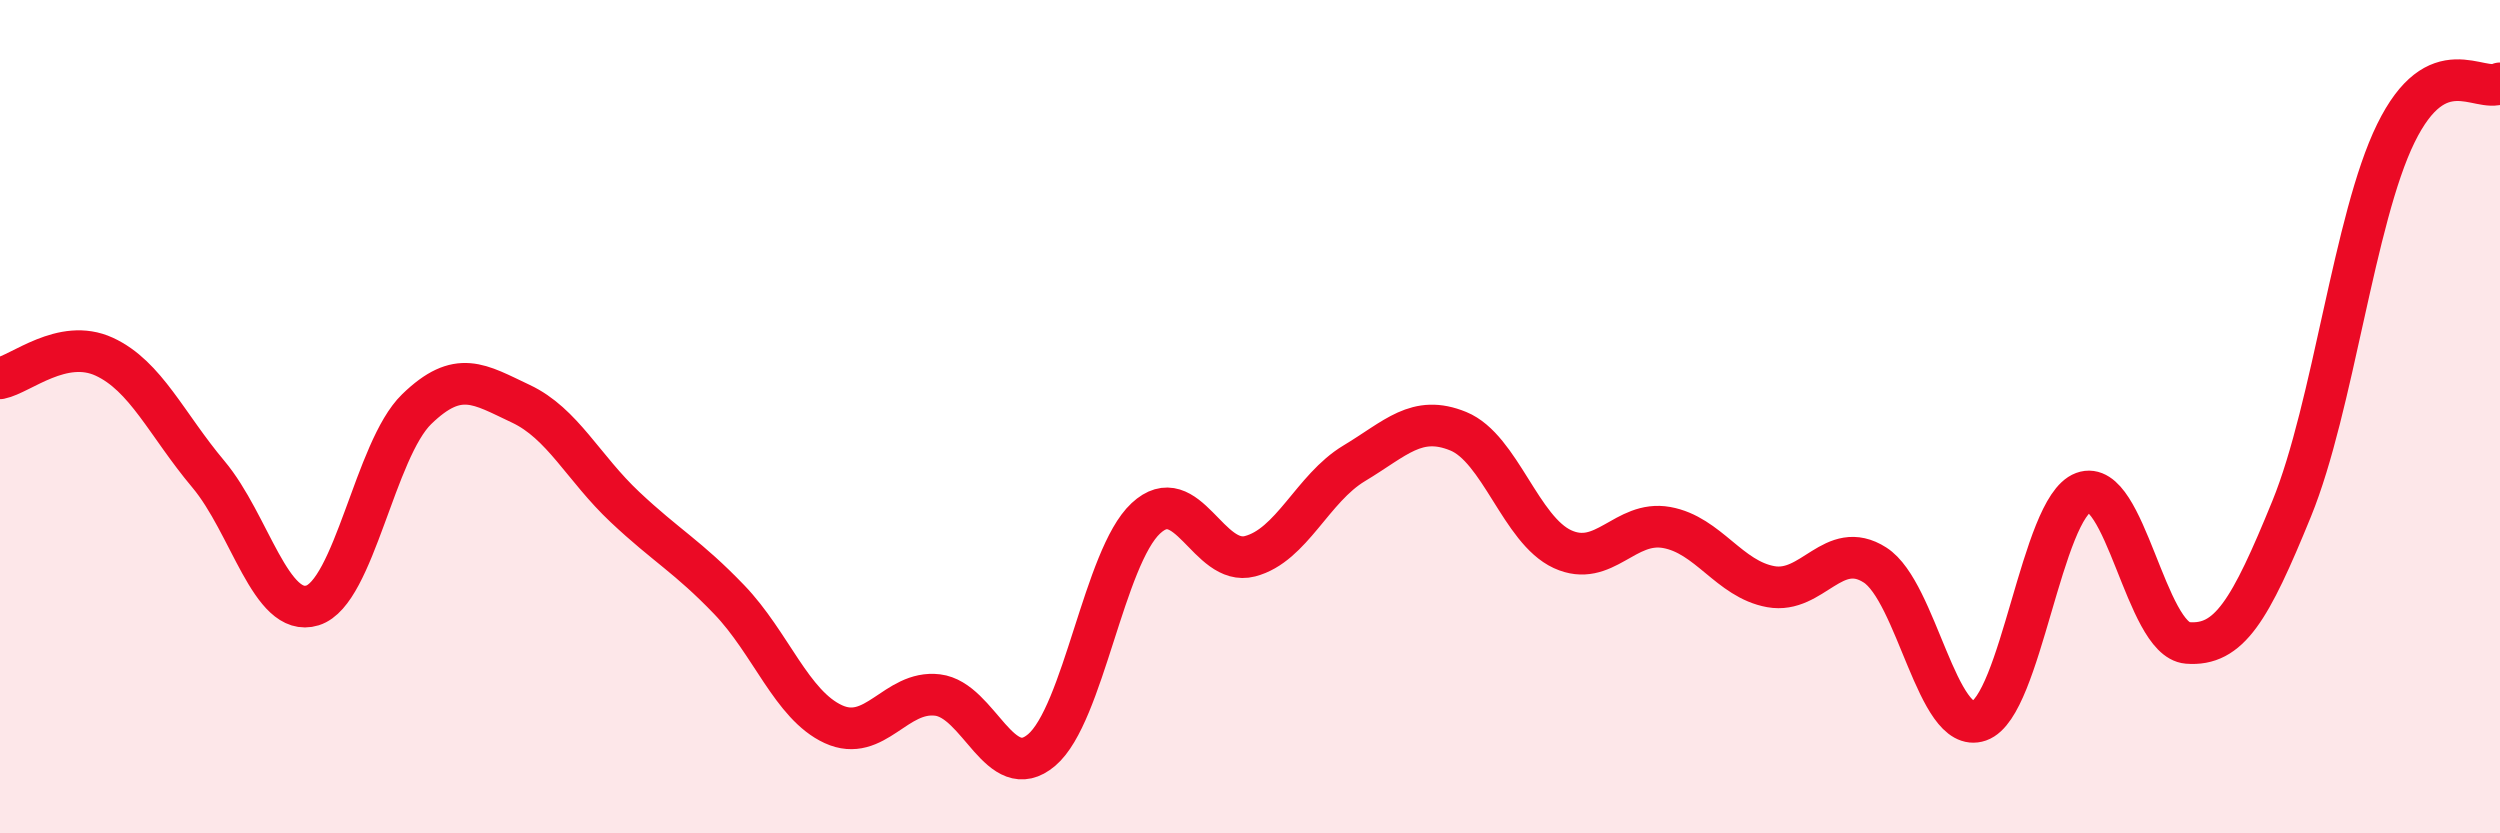 
    <svg width="60" height="20" viewBox="0 0 60 20" xmlns="http://www.w3.org/2000/svg">
      <path
        d="M 0,9.08 C 0.5,8.98 1.5,8.1 2.5,8.56 C 3.5,9.02 4,10.19 5,11.38 C 6,12.57 6.5,14.84 7.5,14.53 C 8.5,14.22 9,10.79 10,9.82 C 11,8.85 11.5,9.22 12.5,9.69 C 13.5,10.16 14,11.23 15,12.17 C 16,13.11 16.5,13.35 17.5,14.39 C 18.5,15.43 19,16.92 20,17.38 C 21,17.84 21.5,16.56 22.5,16.68 C 23.5,16.8 24,18.85 25,18 C 26,17.15 26.5,13.37 27.5,12.44 C 28.5,11.51 29,13.61 30,13.35 C 31,13.09 31.5,11.72 32.5,11.12 C 33.5,10.52 34,9.94 35,10.35 C 36,10.76 36.5,12.72 37.5,13.18 C 38.5,13.64 39,12.48 40,12.66 C 41,12.84 41.5,13.9 42.5,14.08 C 43.5,14.26 44,12.92 45,13.56 C 46,14.2 46.5,17.65 47.5,17.3 C 48.5,16.95 49,12.19 50,11.82 C 51,11.45 51.5,15.35 52.5,15.43 C 53.5,15.51 54,14.66 55,12.21 C 56,9.76 56.5,5.24 57.5,3.2 C 58.5,1.16 59.5,2.24 60,2L60 20L0 20Z"
        fill="#EB0A25"
        opacity="0.1"
        stroke-linecap="round"
        stroke-linejoin="round"
      />
      <path
        d="M 0,9.08 C 0.5,8.98 1.5,8.1 2.5,8.56 C 3.5,9.02 4,10.19 5,11.38 C 6,12.57 6.5,14.84 7.5,14.53 C 8.5,14.22 9,10.79 10,9.82 C 11,8.85 11.5,9.22 12.5,9.69 C 13.5,10.16 14,11.23 15,12.17 C 16,13.11 16.5,13.35 17.5,14.39 C 18.5,15.43 19,16.92 20,17.38 C 21,17.84 21.5,16.56 22.5,16.68 C 23.5,16.8 24,18.85 25,18 C 26,17.15 26.5,13.37 27.5,12.44 C 28.5,11.51 29,13.61 30,13.35 C 31,13.09 31.5,11.72 32.5,11.12 C 33.5,10.52 34,9.94 35,10.35 C 36,10.76 36.5,12.72 37.5,13.18 C 38.5,13.64 39,12.48 40,12.66 C 41,12.84 41.5,13.9 42.5,14.08 C 43.5,14.26 44,12.92 45,13.56 C 46,14.2 46.5,17.65 47.5,17.3 C 48.5,16.95 49,12.19 50,11.82 C 51,11.45 51.5,15.35 52.5,15.43 C 53.5,15.51 54,14.66 55,12.21 C 56,9.76 56.5,5.24 57.5,3.2 C 58.5,1.16 59.5,2.24 60,2"
        stroke="#EB0A25"
        stroke-width="1"
        fill="none"
        stroke-linecap="round"
        stroke-linejoin="round"
      />
    </svg>
  